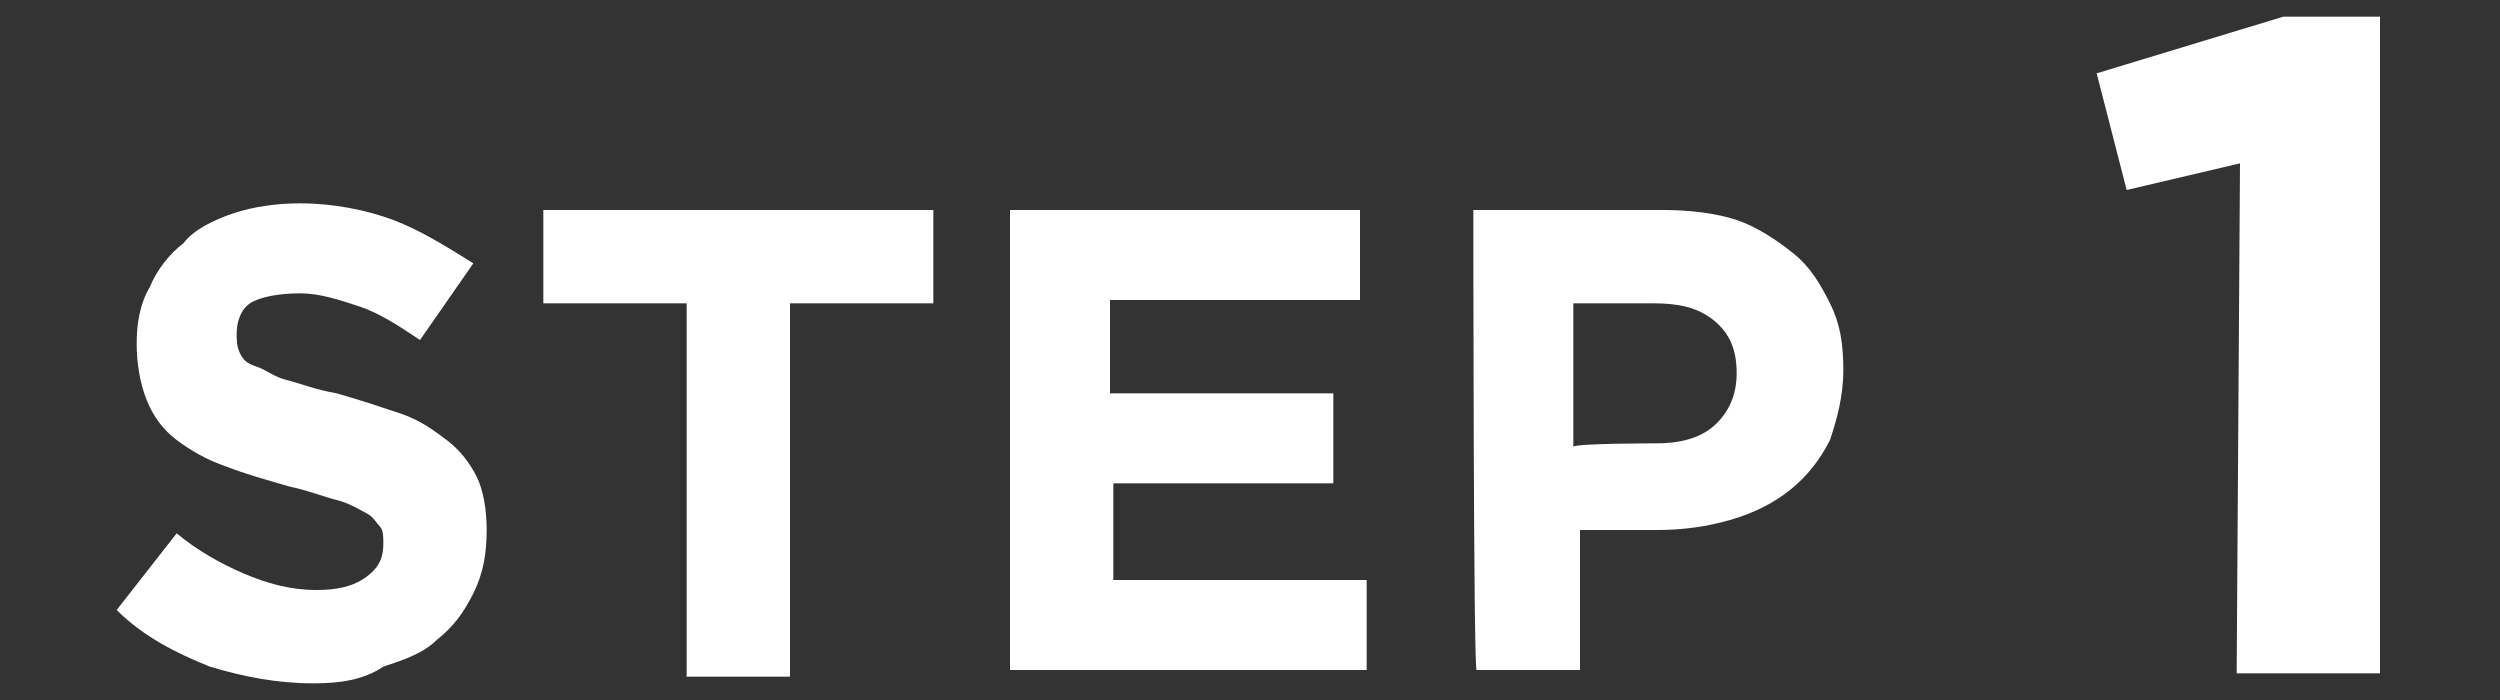 <svg xmlns="http://www.w3.org/2000/svg" viewBox="0 0 75 21"><rect x="0" y="0" width="75" height="21" fill="#333333" stroke="none"/><path d="M9.4 20.5c-1.1 0-2.1-.2-3.1-.5-1-.4-2-.9-2.8-1.7L5.3 16c.6.5 1.3.9 2 1.2.7.3 1.4.5 2.2.5.6 0 1.1-.1 1.5-.4s.5-.6.5-1c0-.2 0-.4-.1-.5-.1-.1-.2-.3-.4-.4-.2-.1-.5-.3-.9-.4-.4-.1-.9-.3-1.4-.4-.7-.2-1.4-.4-1.9-.6-.6-.2-1.1-.5-1.5-.8s-.7-.7-.9-1.2c-.2-.5-.3-1.1-.3-1.7 0-.6.1-1.2.4-1.7.2-.5.6-1 1-1.3.3-.4.9-.7 1.5-.9s1.3-.3 2-.3c1 0 2 .2 2.8.5s1.6.8 2.4 1.3l-1.6 2.3c-.6-.4-1.2-.8-1.8-1-.6-.2-1.2-.4-1.8-.4s-1.2.1-1.5.3-.4.6-.4.9c0 .2 0 .4.1.6s.2.3.5.4.5.3.9.4.9.3 1.5.4c.7.2 1.3.4 1.9.6s1 .5 1.4.8.7.7.9 1.1.3 1 .3 1.6c0 .7-.1 1.3-.4 1.9s-.6 1-1.1 1.4c-.4.4-1 .6-1.6.8-.6.4-1.3.5-2.1.5zM20.6 9.1h-4.3V6.3H28v2.8h-4.3v11.2h-3.1V9.1zm9.7-2.8h10.5V9h-7.5v2.8H40v2.7h-6.6v2.9H41v2.7H30.3V6.3zm13.9 0h5.7c.8 0 1.6.1 2.2.3s1.2.6 1.7 1 .8.9 1.1 1.5.4 1.2.4 2-.2 1.5-.4 2.1c-.3.6-.7 1.1-1.2 1.5s-1.1.7-1.8.9-1.4.3-2.2.3h-2.3v4.2h-3.1c-.1.2-.1-13.8-.1-13.8zm5.5 7c.8 0 1.4-.2 1.8-.6s.6-.9.6-1.5c0-.7-.2-1.2-.7-1.6-.5-.4-1.1-.5-1.8-.5h-2.4v4.3c.1-.1 2.5-.1 2.5-.1zm17.5-8.4l-3.4.8-.9-3.5L68.5.5h2.9v19.7h-4.3l.1-15.3z" fill="#fff"/></svg>